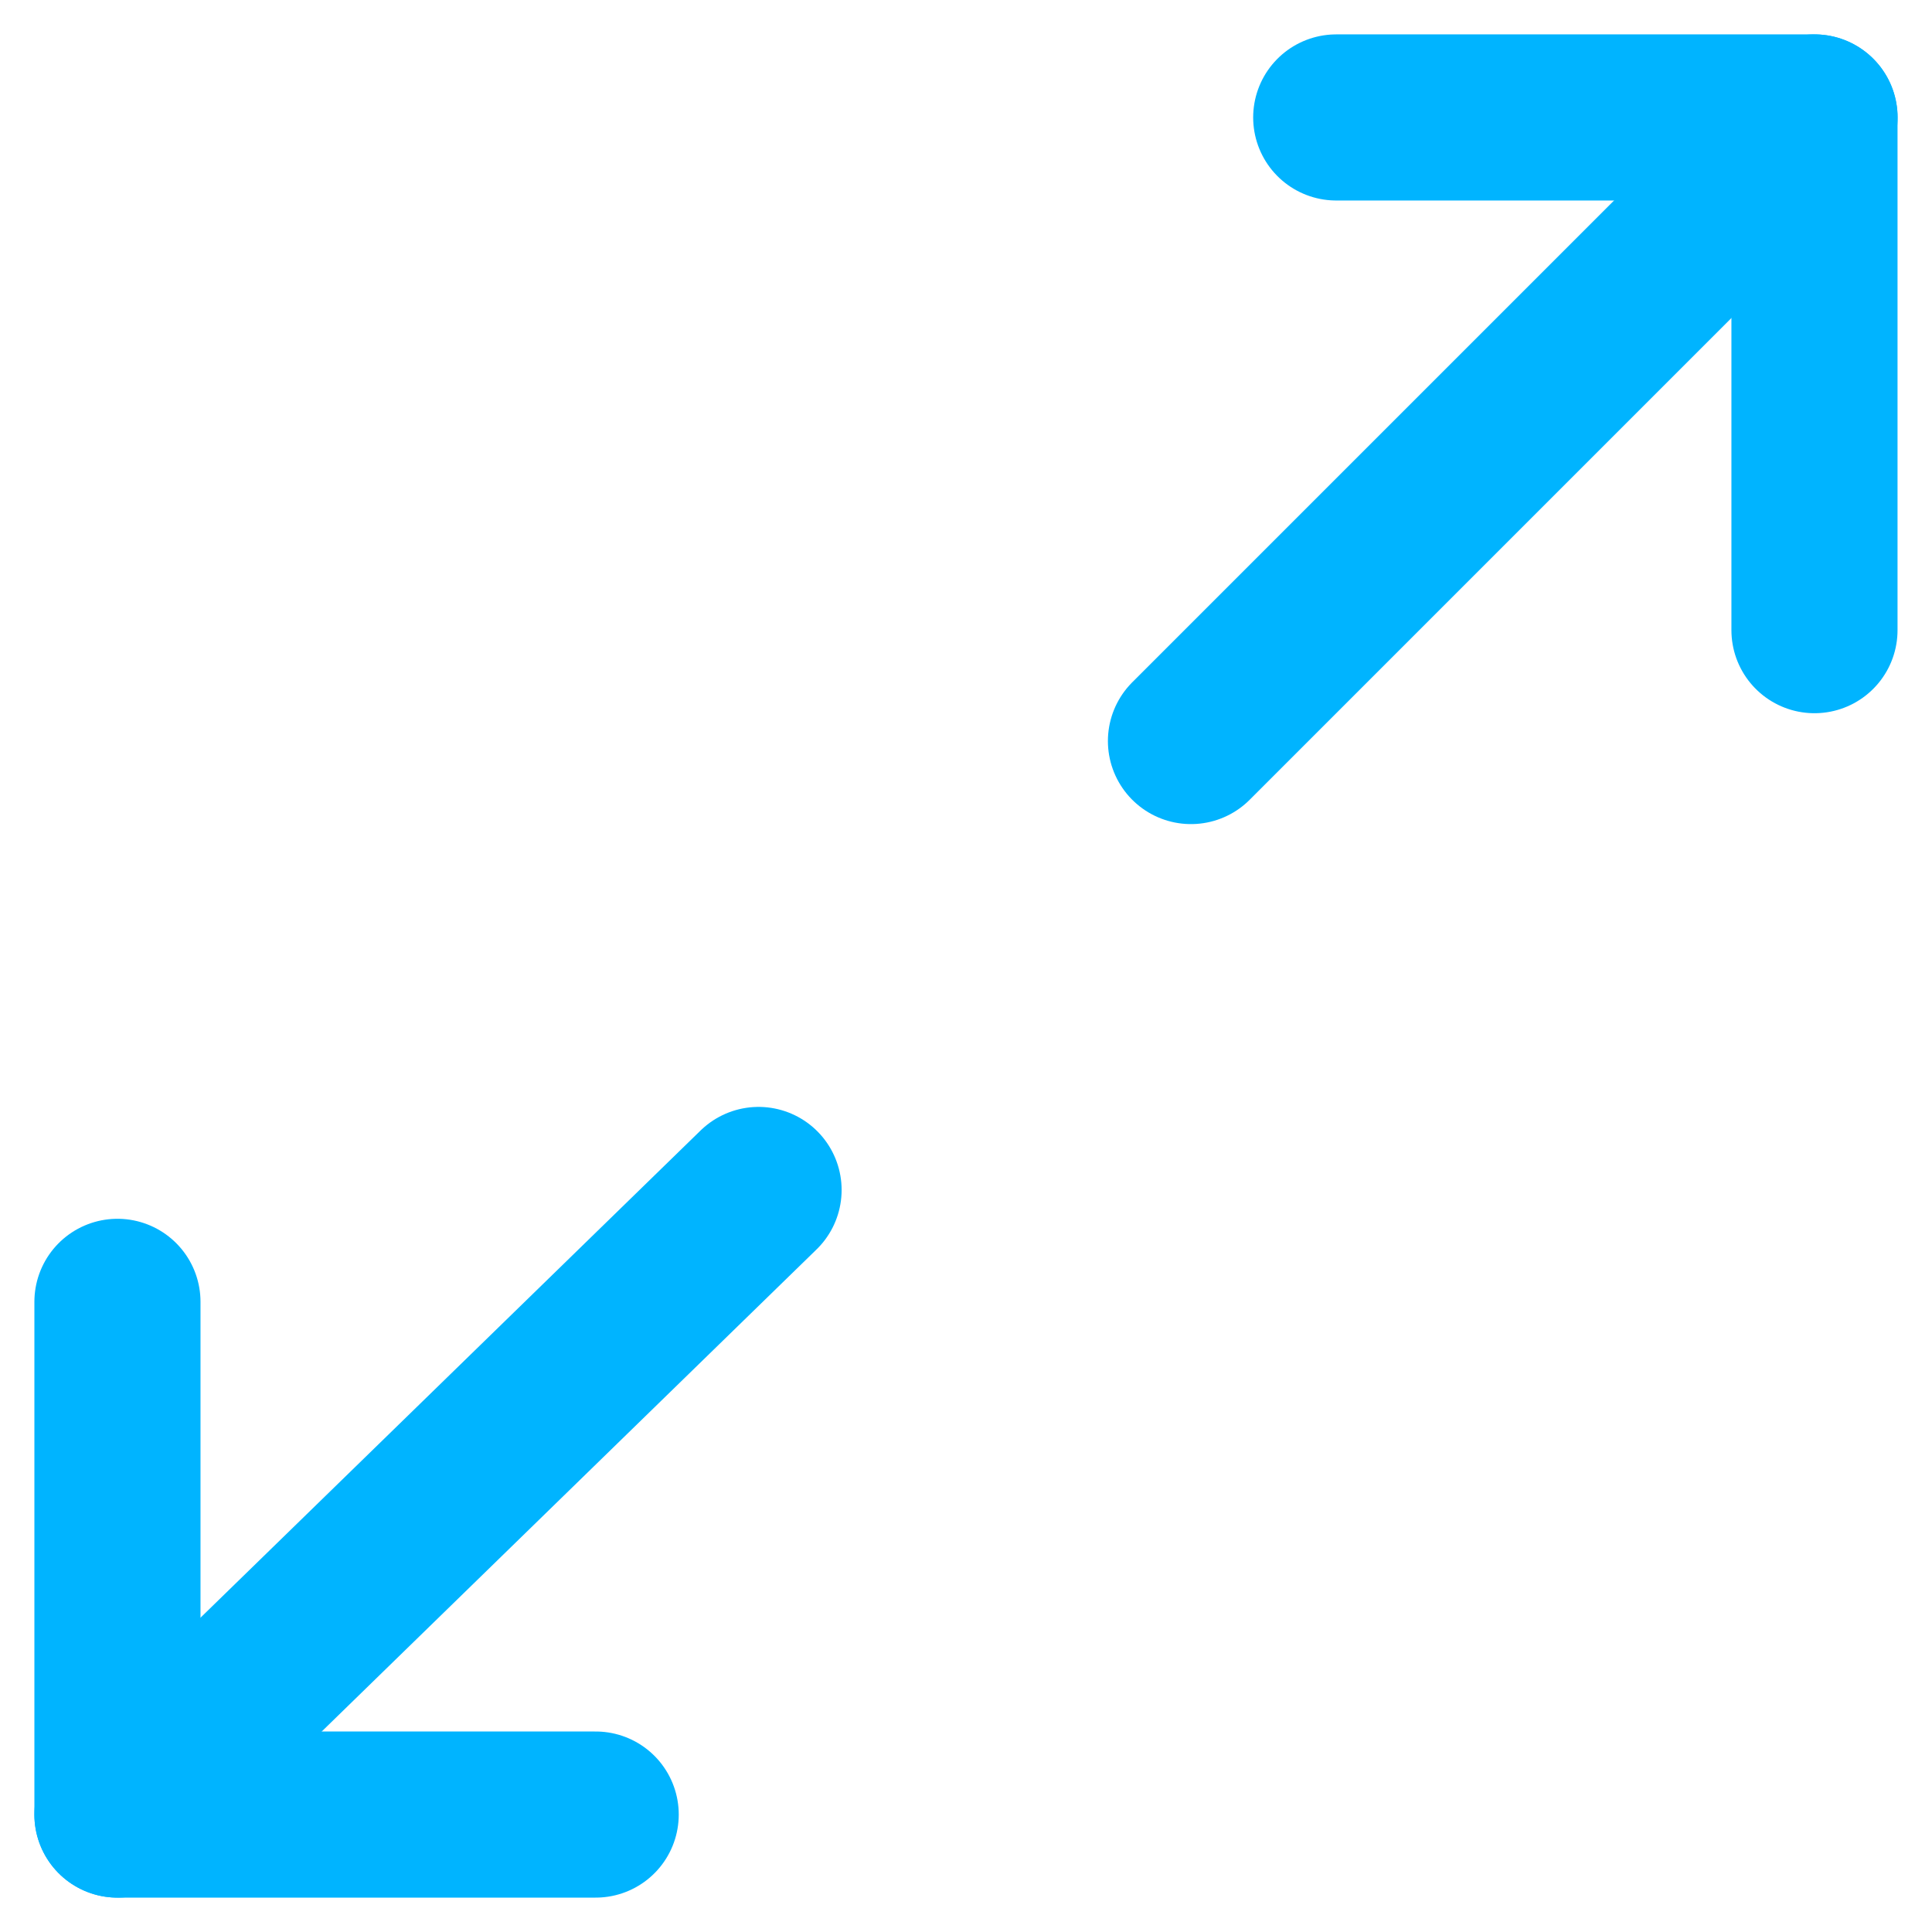 
<svg xmlns="http://www.w3.org/2000/svg" width="23.261" height="23.261" viewBox="0 0 23.261 23.261">
  









<g id="Group_56" data-name="Group 56" transform="translate(-951.321 -36.641)">
    









<g id="Group_45" data-name="Group 45" transform="translate(952.735 50.968)">
      









<line id="Line_14" data-name="Line 14" y1="7.52" x2="7.719" transform="translate(0 0)" fill="none" stroke="#00b4ff" stroke-linecap="round" stroke-miterlimit="10" stroke-width="2"></line>
      









<path id="Path_134" data-name="Path 134" d="M5.758,6.173H0V0" transform="translate(0 1.347)" fill="none" stroke="#00b4ff" stroke-linecap="round" stroke-linejoin="round" stroke-miterlimit="10" stroke-width="2"></path>
    </g>
    









<g id="Group_47" data-name="Group 47" transform="translate(965.66 38.055)">
      









<g id="Group_46" data-name="Group 46" transform="translate(0 0)">
        









<line id="Line_15" data-name="Line 15" x1="7.508" y2="7.508" fill="none" stroke="#00b4ff" stroke-linecap="round" stroke-miterlimit="10" stroke-width="2"></line>
      </g>
      









<path id="Path_135" data-name="Path 135" d="M0,0" transform="translate(2.592)" fill="none" stroke="#00b4ff" stroke-linecap="round" stroke-width="2"></path>
      









<path id="Path_136" data-name="Path 136" d="M0,0H5.758V6.173" transform="translate(1.749 0)" fill="none" stroke="#00b4ff" stroke-linecap="round" stroke-linejoin="round" stroke-miterlimit="10" stroke-width="2"></path>
    </g>
  </g>
</svg>